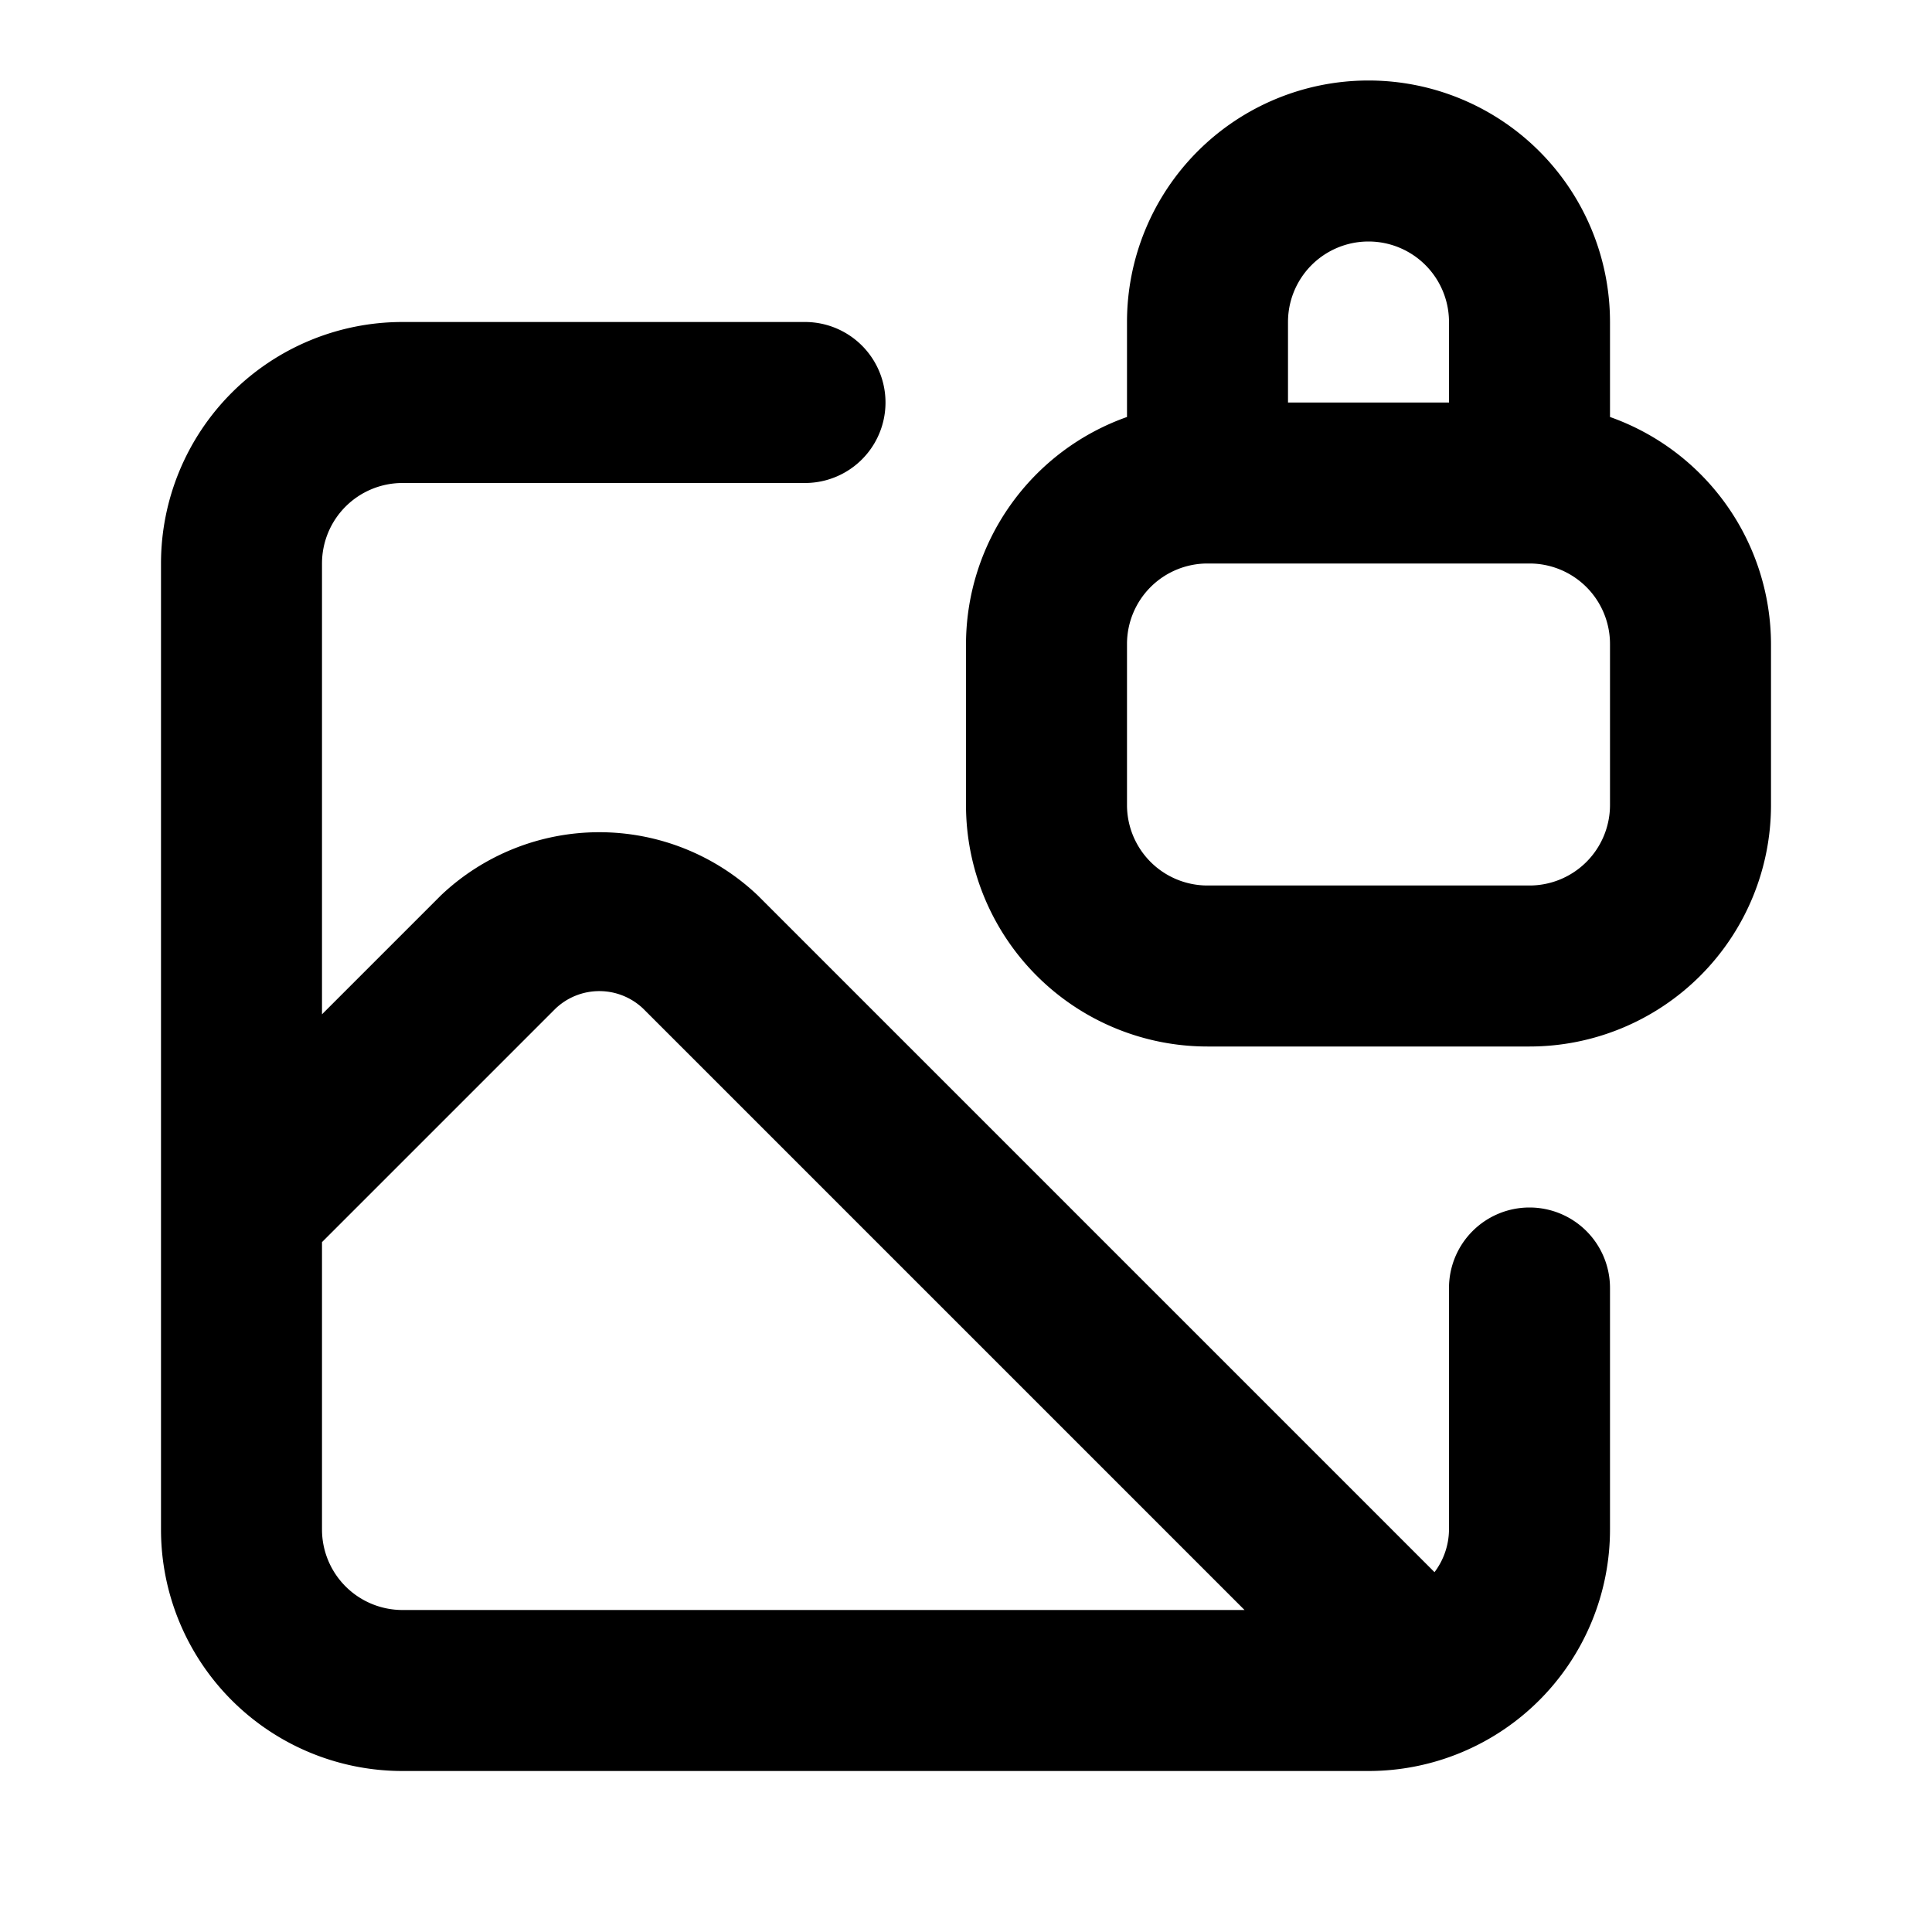 <svg xmlns="http://www.w3.org/2000/svg" viewBox="0 0 24 24"><path d="M20 5.18V4a3 3 0 00-6 0v1.18A3 3 0 0012 8v2a3 3 0 003 3h4a3 3 0 003-3V8a3 3 0 00-2-2.82zM16 4a1 1 0 012 0v1h-2zm4 6a1 1 0 01-1 1h-4a1 1 0 01-1-1V8a1 1 0 011-1h4a1 1 0 011 1zm-1 5a1 1 0 00-1 1v3a.89.89 0 01-.18.53l-8.41-8.41a2.86 2.86 0 00-3.93 0L4 12.6V7a1 1 0 011-1h5a1 1 0 000-2H5a3 3 0 00-3 3v12a3 3 0 003 3h12a3 3 0 003-3v-3a1 1 0 00-1-1zM5 20a1 1 0 01-1-1v-3.57l2.9-2.9a.79.79 0 011.09 0L15.46 20z"/></svg>